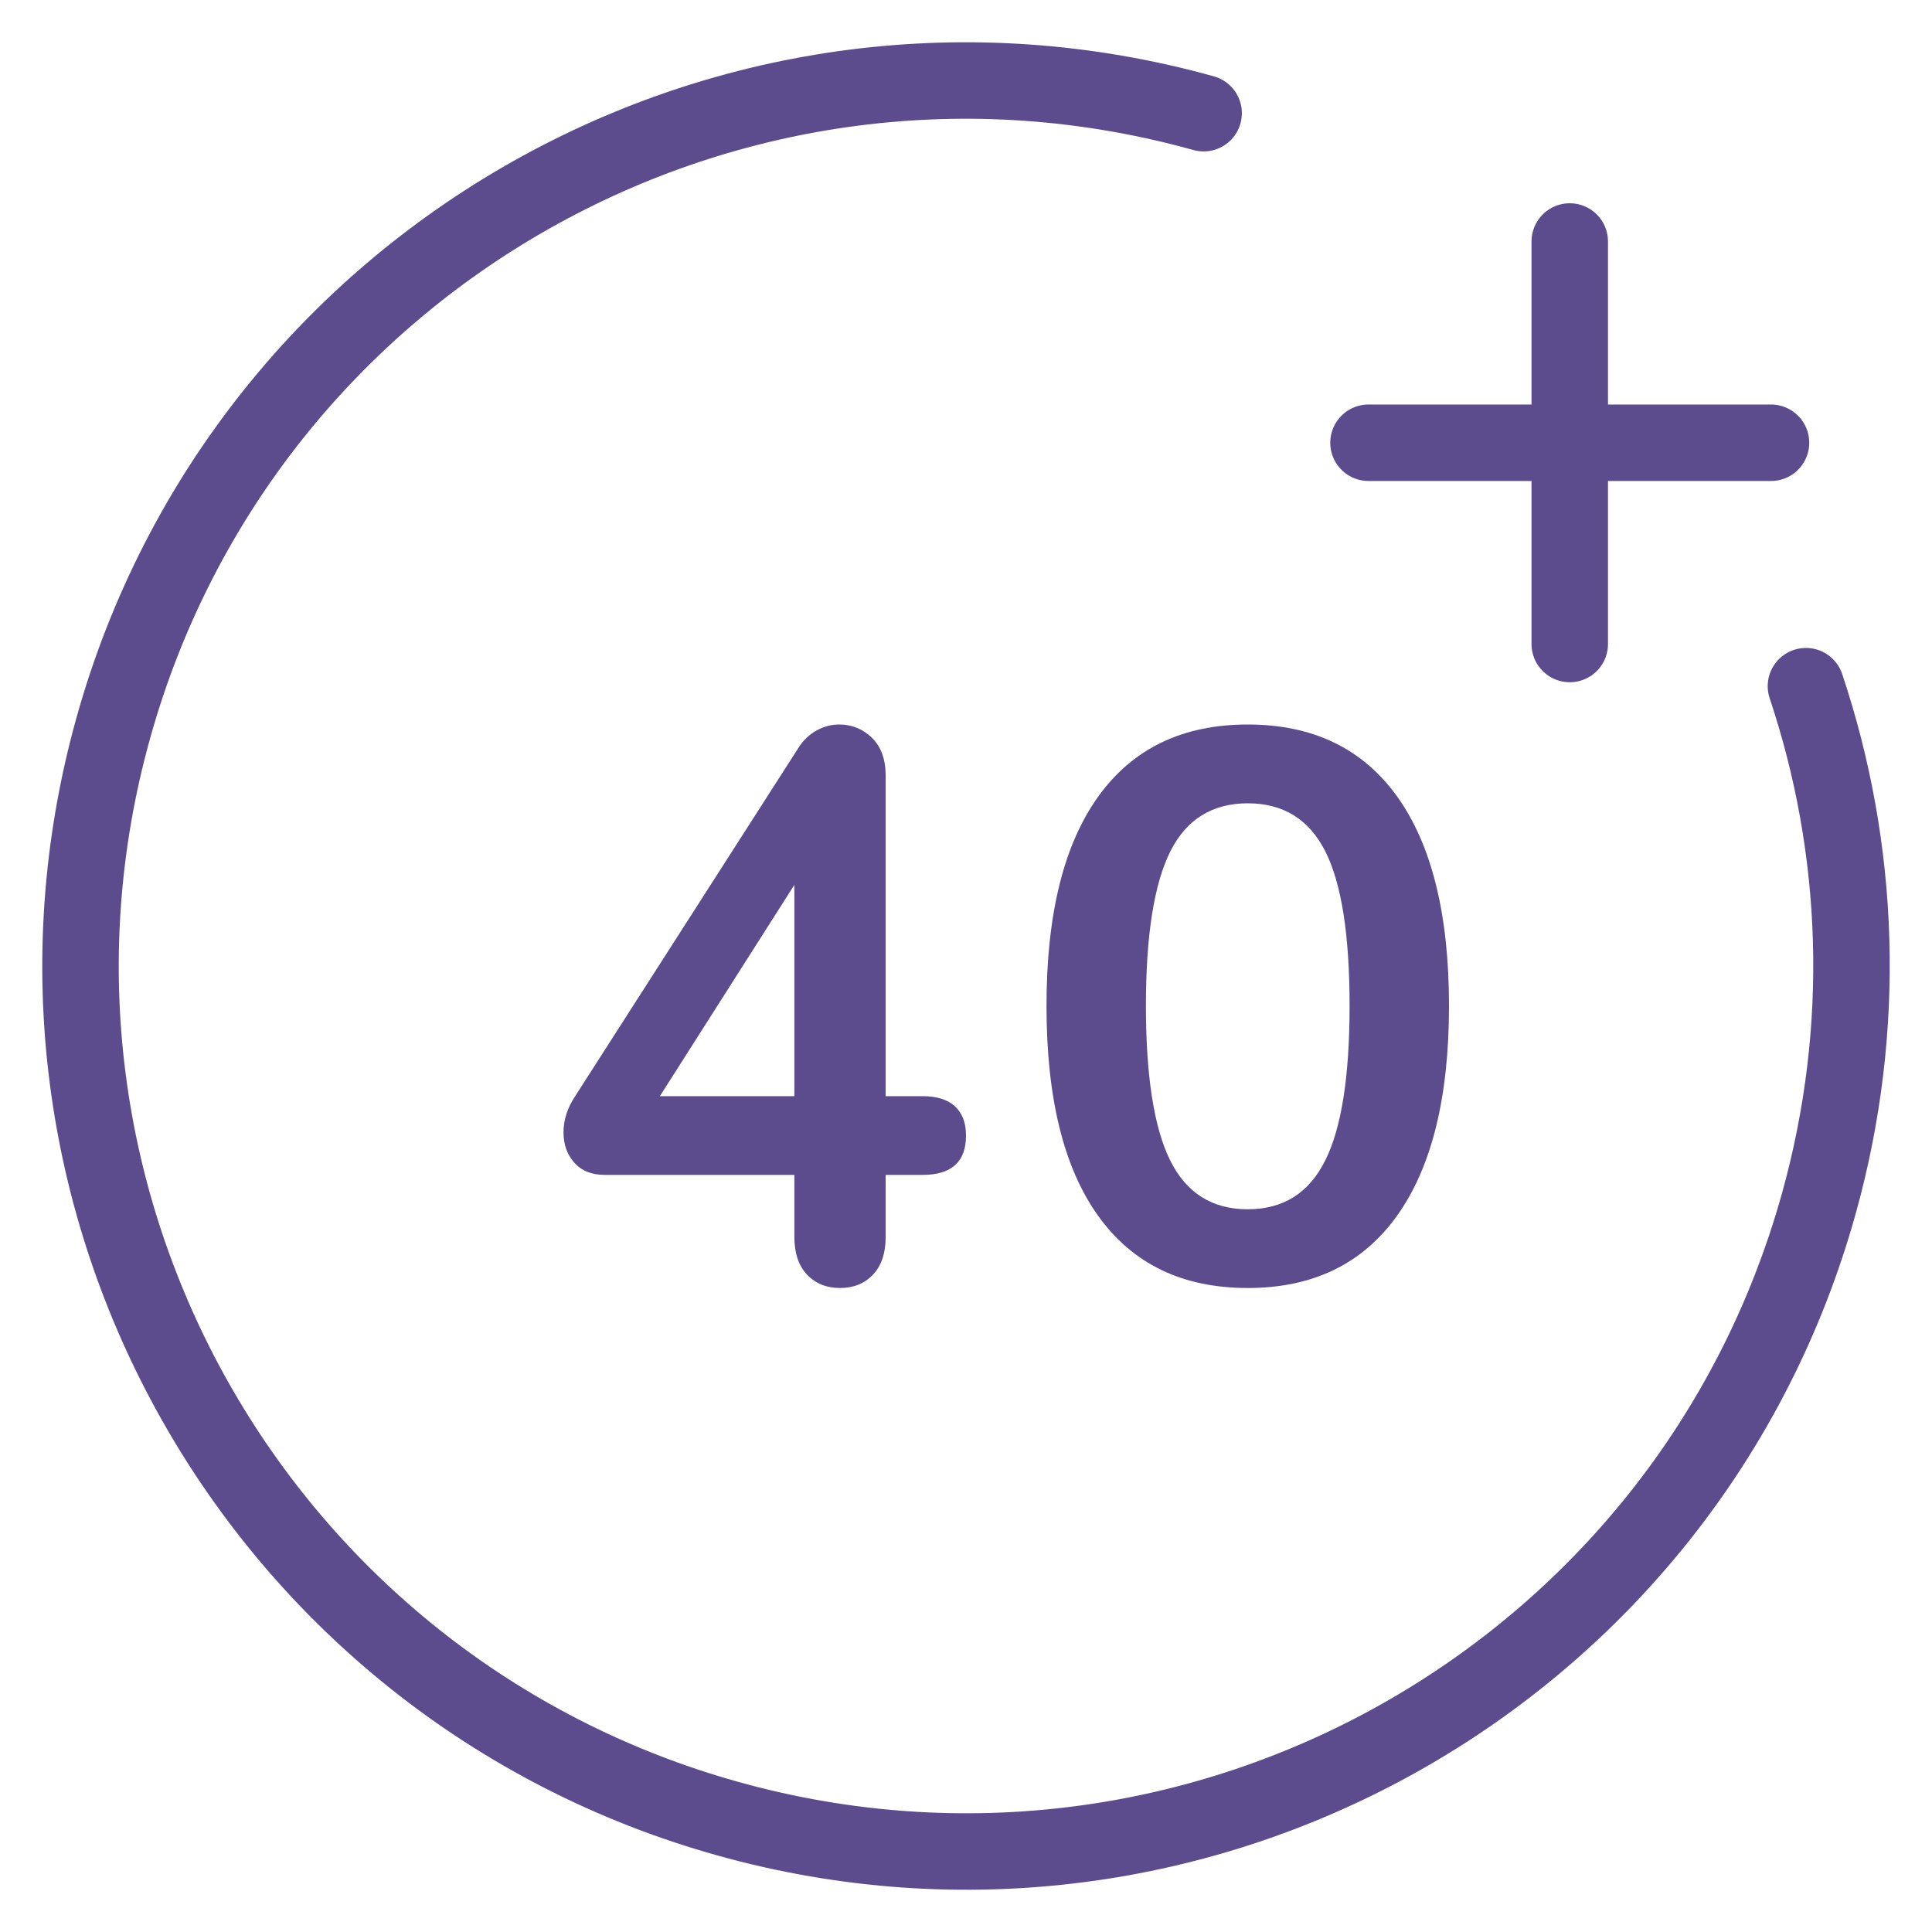 <?xml version="1.0" encoding="UTF-8"?>
<svg width="24px" height="24px" viewBox="0 0 24 24" version="1.1" xmlns="http://www.w3.org/2000/svg" xmlns:xlink="http://www.w3.org/1999/xlink">
    <title>age</title>
    <g id="Wisdom-Study-Mobile-design" stroke="none" stroke-width="1" fill="none" fill-rule="evenodd">
        <g id="3.-Eligibility-confirmation" transform="translate(-22, -294)">
            <g id="age" transform="translate(23, 295)">
                <path d="M21.434,7.524 C22.106,9.533 22.205,11.758 21.594,13.951 C19.964,19.802 13.899,23.224 8.048,21.594 C2.198,19.963 -1.223,13.899 0.406,8.048 C2.036,2.199 8.101,-1.223 13.952,0.406" id="Stroke-1" stroke="#5C4C8E" stroke-width="0.95" stroke-linecap="round" stroke-linejoin="round"></path>
                <line x1="16" y1="4.5" x2="21" y2="4.5" id="Stroke-3" stroke="#5C4C8E" stroke-width="0.95" stroke-linecap="round" stroke-linejoin="round"></line>
                <line x1="18.5" y1="2" x2="18.5" y2="7" id="Stroke-5" stroke="#5C4C8E" stroke-width="0.95" stroke-linecap="round" stroke-linejoin="round"></line>
                <path d="M7.197,12.617 L8.868,12.617 L8.868,9.992 L7.197,12.617 Z M10.865,12.745 C10.956,12.831 11,12.95 11,13.107 C11,13.432 10.821,13.595 10.461,13.595 L10.002,13.595 L10.002,14.366 C10.002,14.568 9.949,14.724 9.844,14.835 C9.739,14.945 9.603,15 9.435,15 C9.267,15 9.131,14.945 9.026,14.835 C8.921,14.724 8.868,14.568 8.868,14.366 L8.868,13.595 L6.514,13.595 C6.35,13.595 6.225,13.545 6.135,13.444 C6.045,13.343 6,13.217 6,13.068 C6,12.911 6.049,12.762 6.145,12.617 L8.923,8.283 C8.982,8.191 9.058,8.121 9.148,8.072 C9.238,8.023 9.329,8 9.425,8 C9.583,8 9.718,8.055 9.831,8.165 C9.945,8.276 10.002,8.433 10.002,8.634 L10.002,12.617 L10.461,12.617 C10.64,12.617 10.775,12.661 10.865,12.745 L10.865,12.745 Z" id="Fill-7" fill="#5C4C8E"></path>
                <path d="M15.462,13.416 C15.664,13.014 15.765,12.372 15.765,11.495 C15.765,10.611 15.664,9.971 15.462,9.573 C15.261,9.178 14.941,8.979 14.5,8.979 C14.059,8.979 13.737,9.179 13.537,9.579 C13.337,9.98 13.235,10.617 13.235,11.495 C13.235,12.372 13.337,13.014 13.537,13.416 C13.737,13.82 14.059,14.022 14.5,14.022 C14.941,14.022 15.261,13.82 15.462,13.416 M12.642,14.104 C12.213,13.506 12,12.637 12,11.495 C12,10.361 12.213,9.494 12.642,8.896 C13.07,8.3 13.688,8 14.5,8 C15.311,8 15.929,8.3 16.357,8.896 C16.785,9.494 17,10.361 17,11.495 C17,12.631 16.785,13.498 16.357,14.099 C15.929,14.699 15.311,15 14.5,15 C13.688,15 13.07,14.701 12.642,14.104" id="Fill-9" fill="#5C4C8E"></path>
            </g>
        </g>
    </g>
</svg>